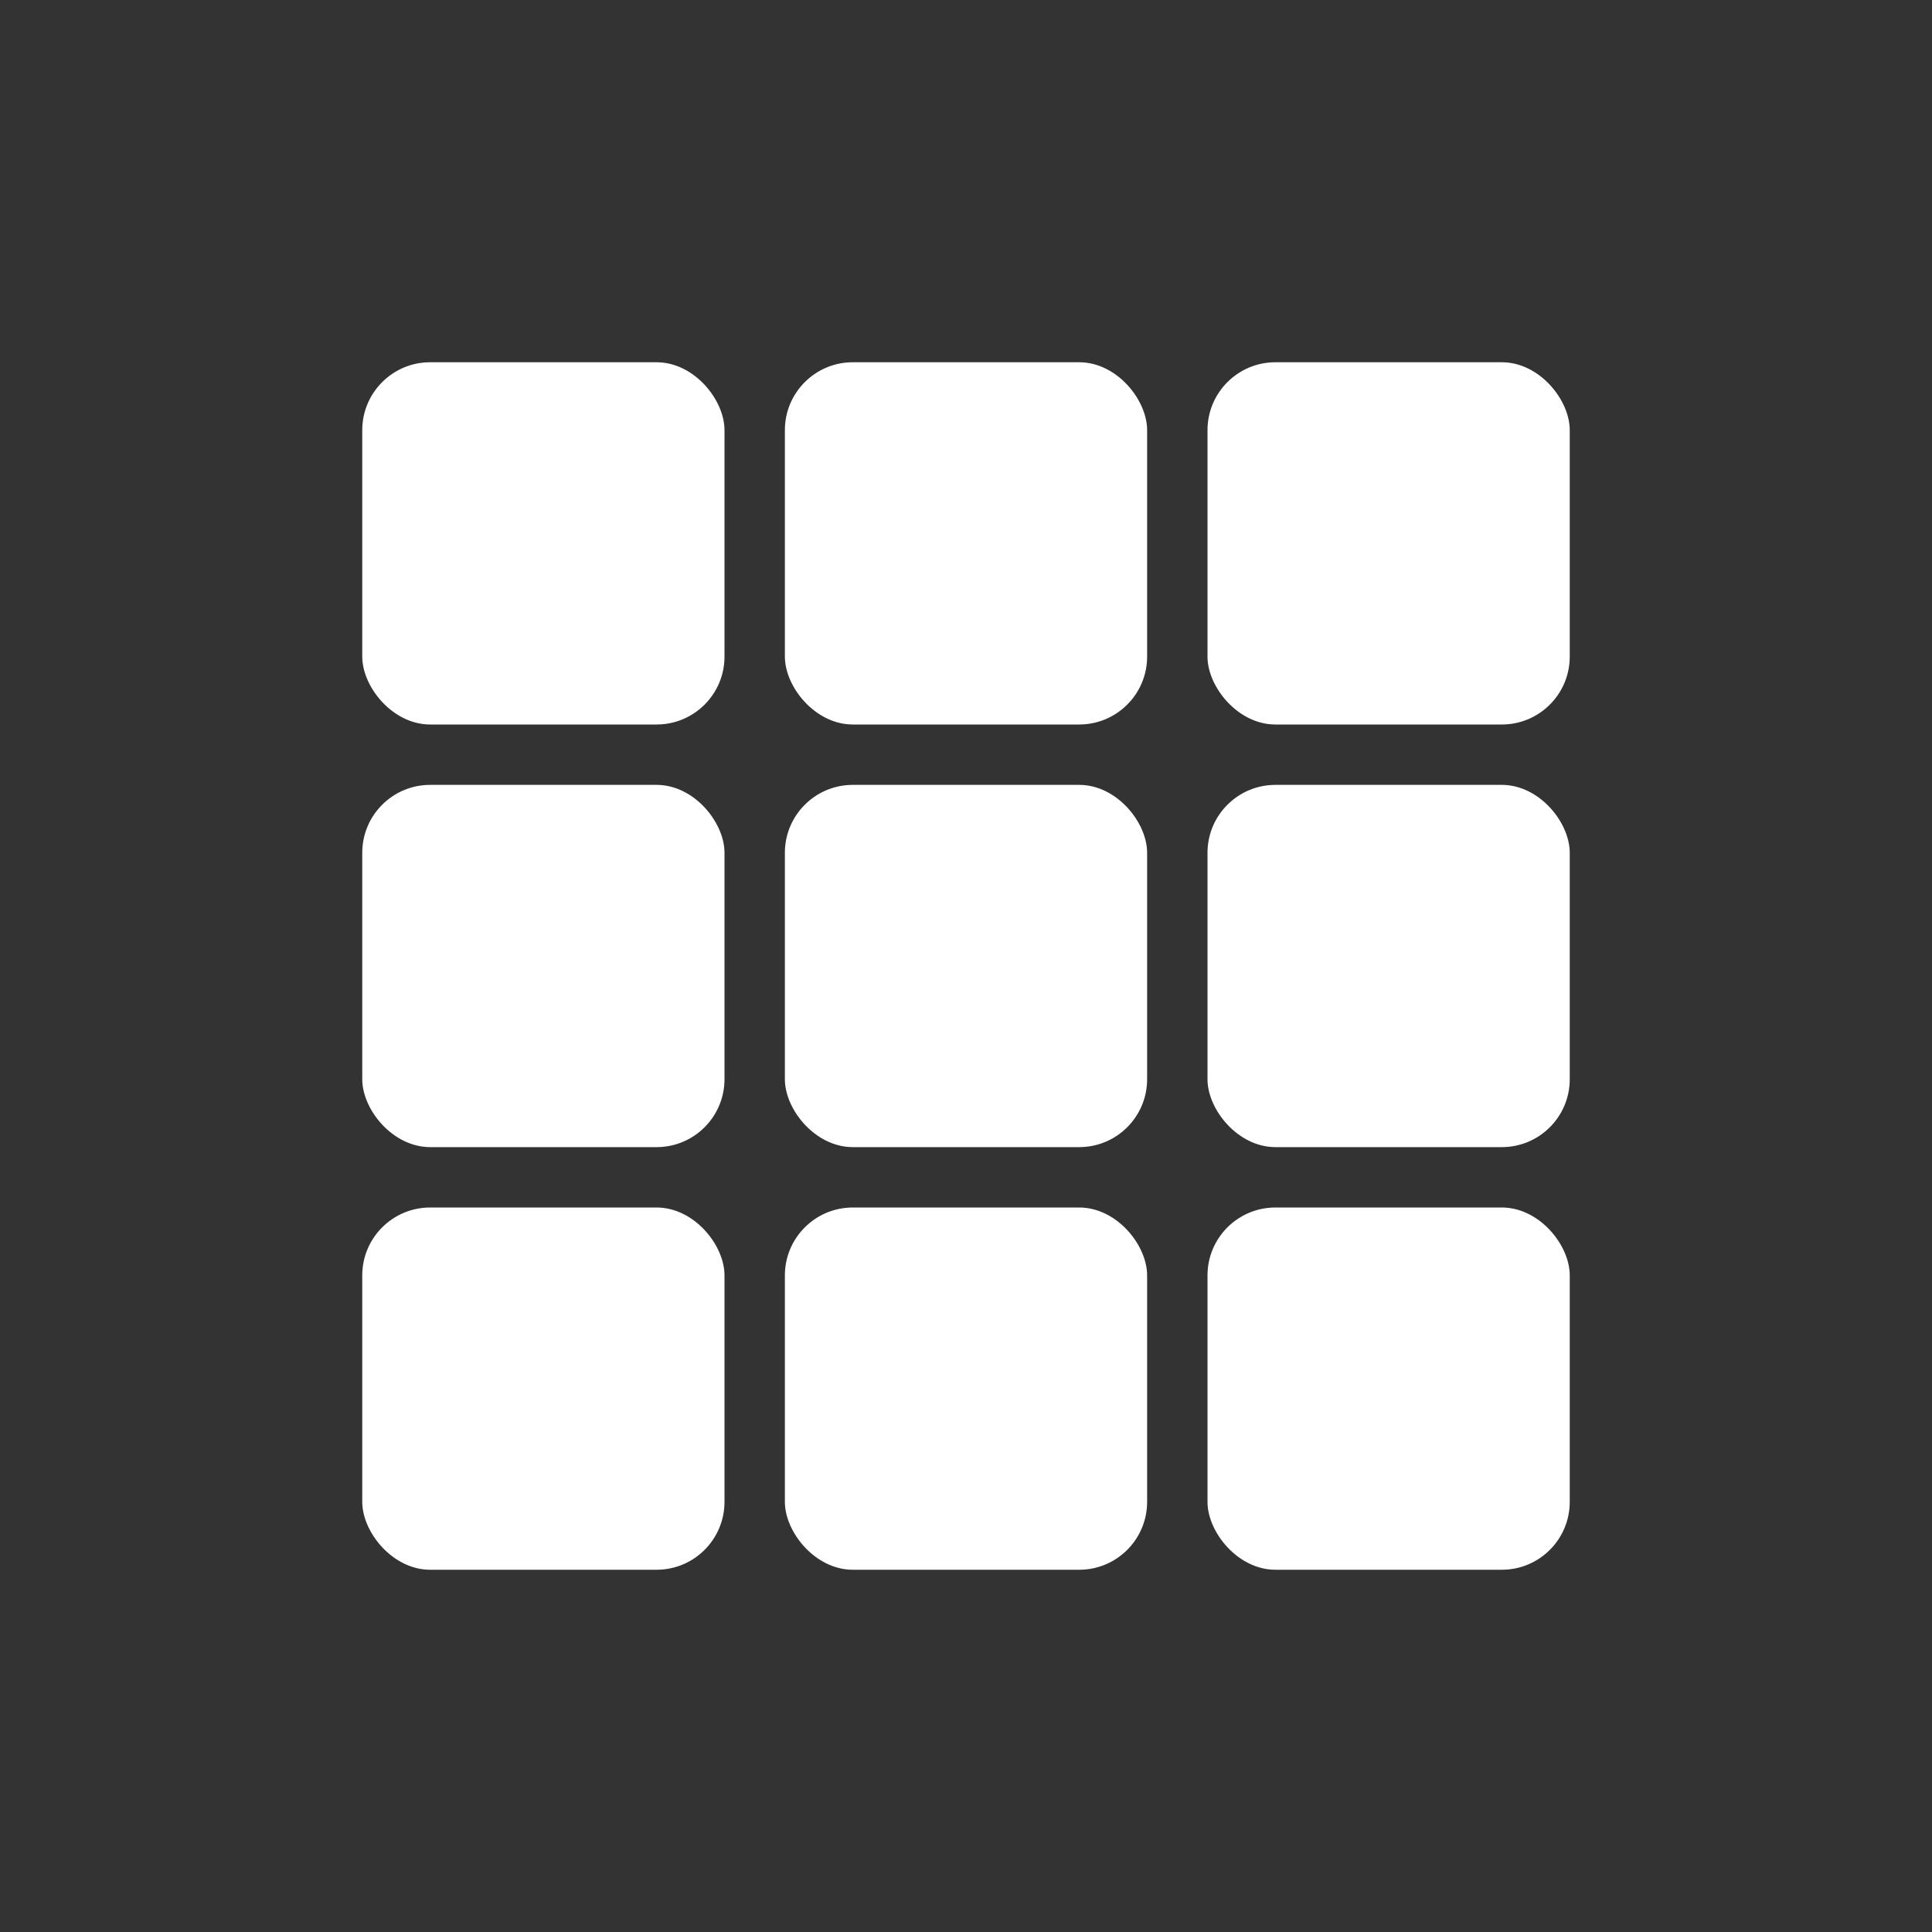 <svg xmlns="http://www.w3.org/2000/svg" viewBox="0 0 512 512">
  <rect x="0" y="0" width="512" height="512" fill="#333333" stroke="none"/>
  <g fill="#ffffff">
    <rect x="96"  y="96"  width="96" height="96" rx="18"/>
    <rect x="208" y="96"  width="96" height="96" rx="18"/>
    <rect x="320" y="96"  width="96" height="96" rx="18"/>

    <rect x="96"  y="208" width="96" height="96" rx="18"/>
    <rect x="208" y="208" width="96" height="96" rx="18"/>
    <rect x="320" y="208" width="96" height="96" rx="18"/>

    <rect x="96"  y="320" width="96" height="96" rx="18"/>
    <rect x="208" y="320" width="96" height="96" rx="18"/>
    <rect x="320" y="320" width="96" height="96" rx="18"/>
  </g>
</svg>
